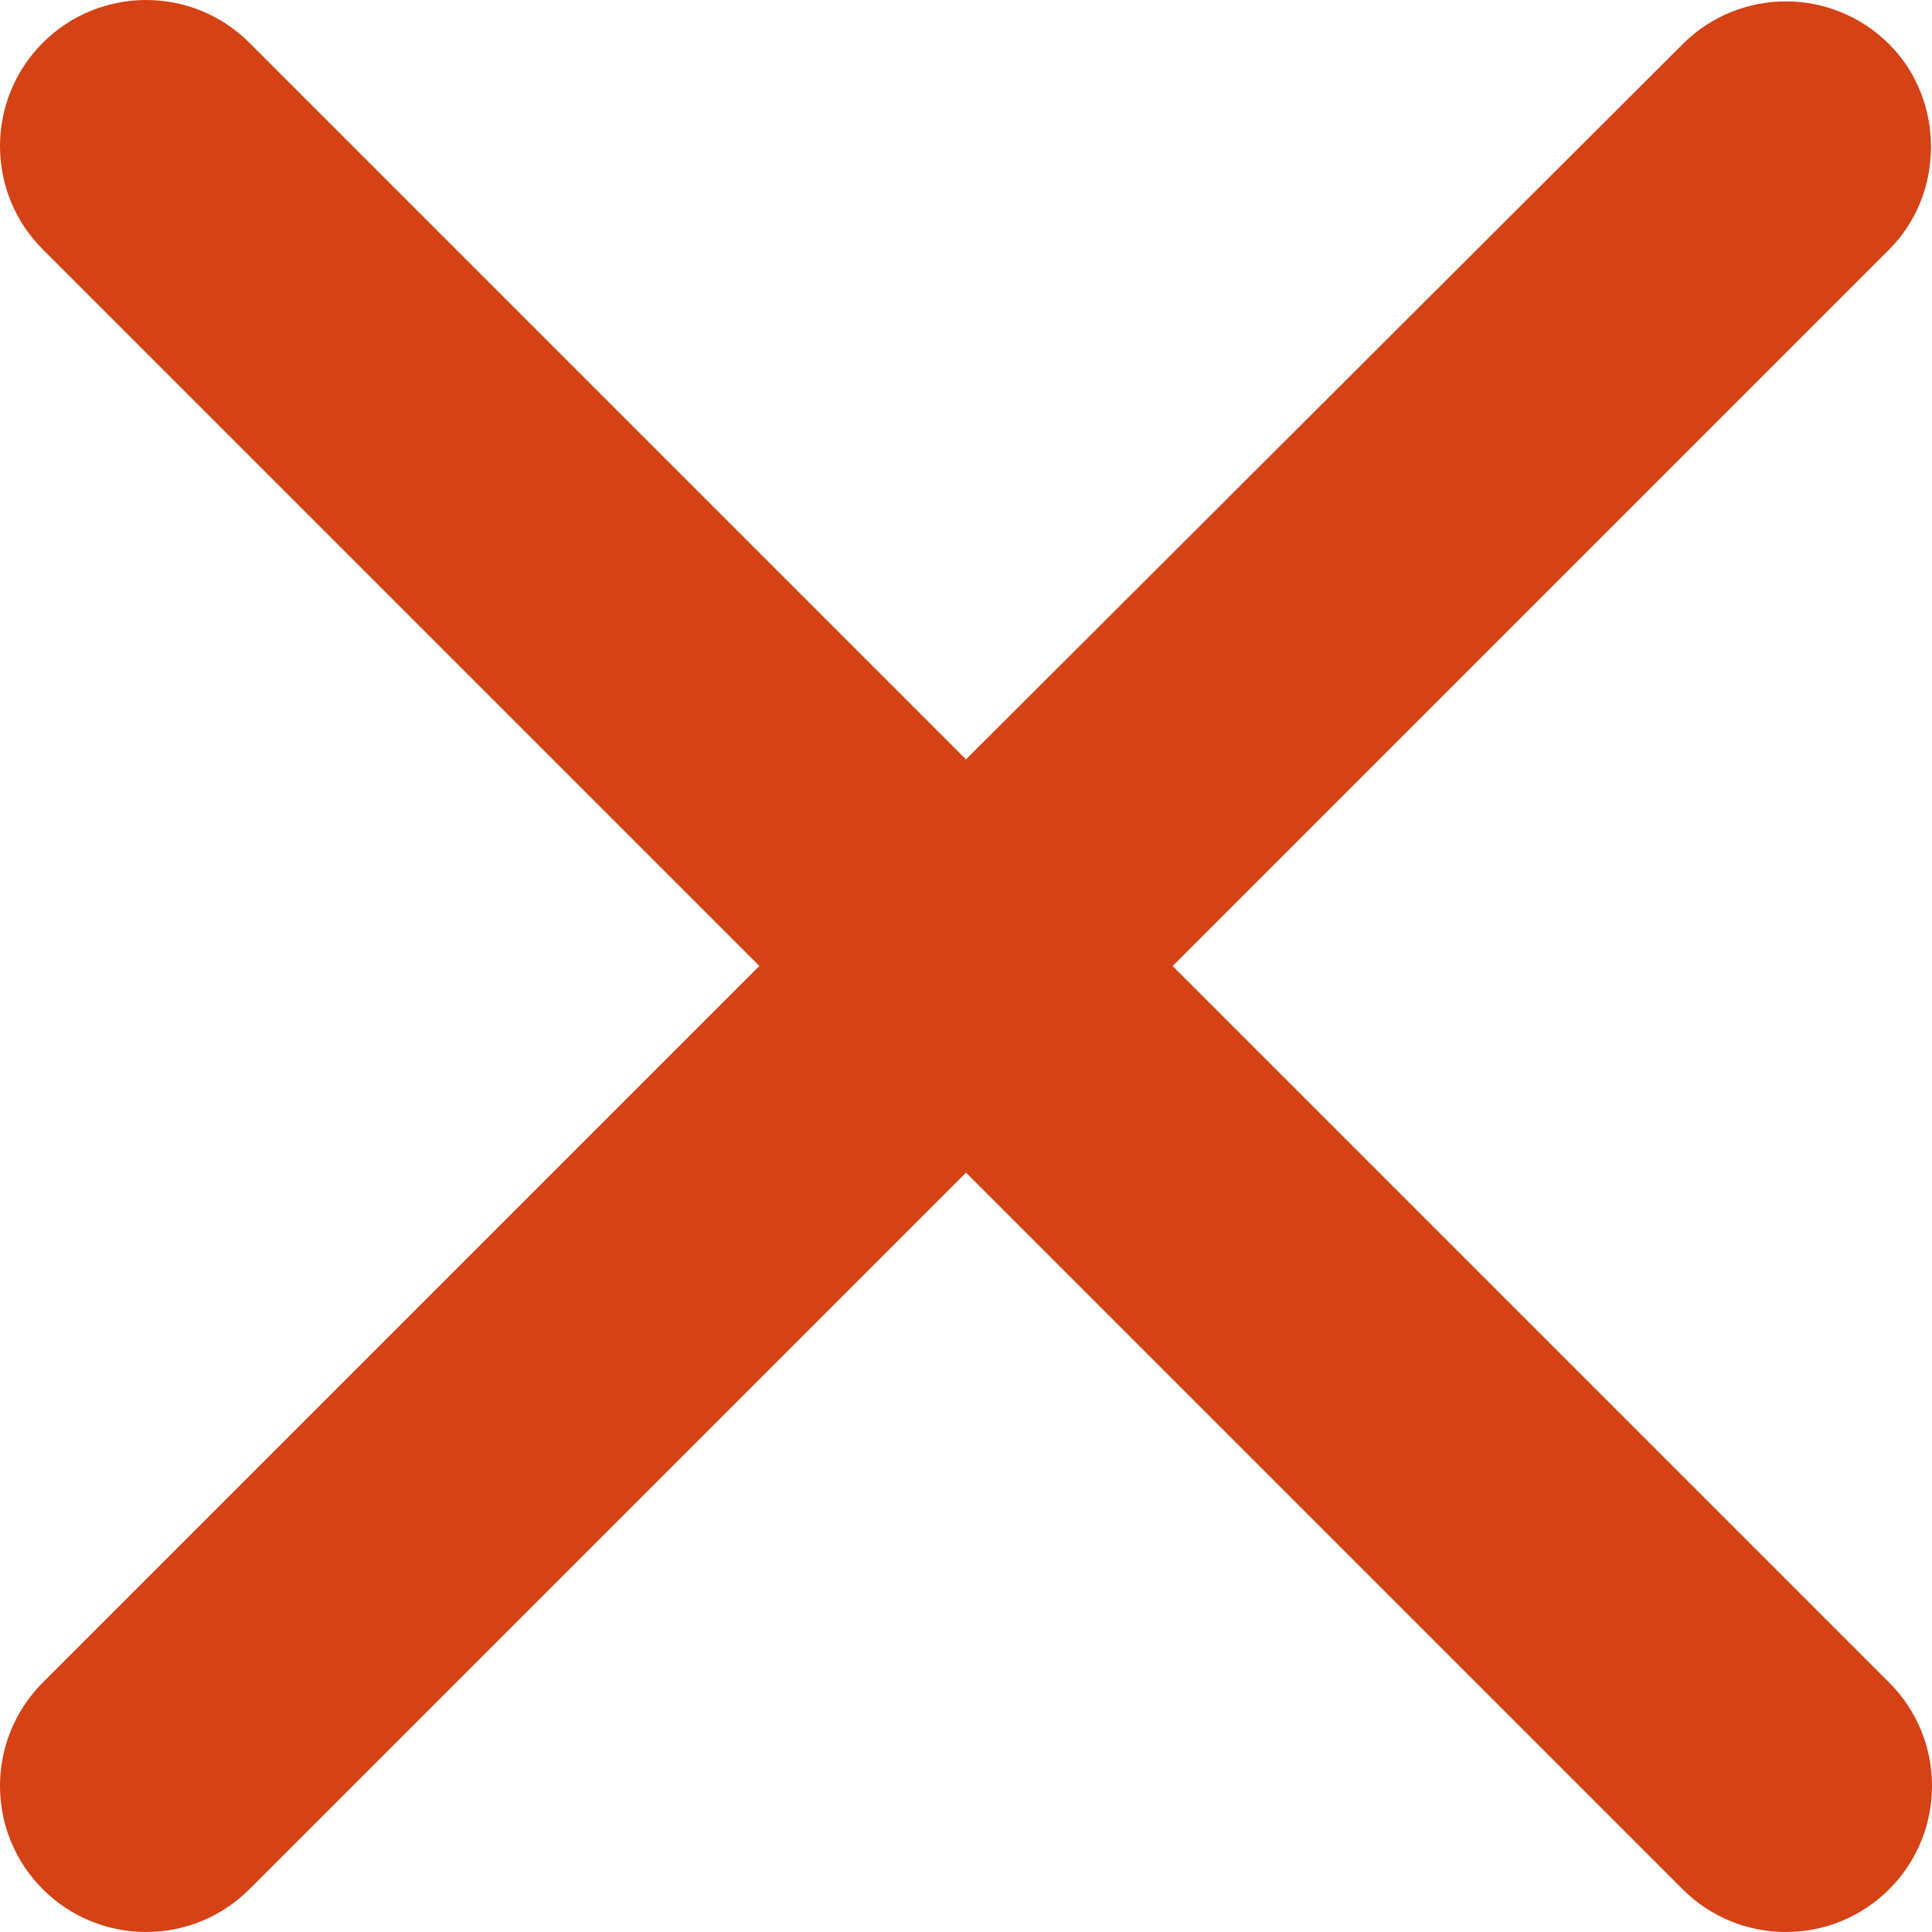 <?xml version="1.0" encoding="UTF-8"?>
<svg id="Ebene_1" data-name="Ebene 1" xmlns="http://www.w3.org/2000/svg" viewBox="0 0 593.28 593.28">
  <defs>
    <style>
      .cls-1 {
        fill: #d44215;
      }
    </style>
  </defs>
  <path class="cls-1" d="M580.14,13.59c-17.49-17.52-45.86-17.55-63.39-.06-.02.02-.04.04-.06.06l-220.05,219.6L76.59,13.14C59.07-4.38,30.66-4.38,13.14,13.14s-17.52,45.93,0,63.45l220.05,220.05L13.14,516.69c-17.52,17.52-17.52,45.93,0,63.45s45.93,17.52,63.45,0l220.05-220.05,220.05,220.05c17.52,17.52,45.93,17.52,63.45,0s17.52-45.93,0-63.45l-220.05-220.05,220.05-220.05c17.1-17.1,17.1-45.9,0-63"/>
</svg>
